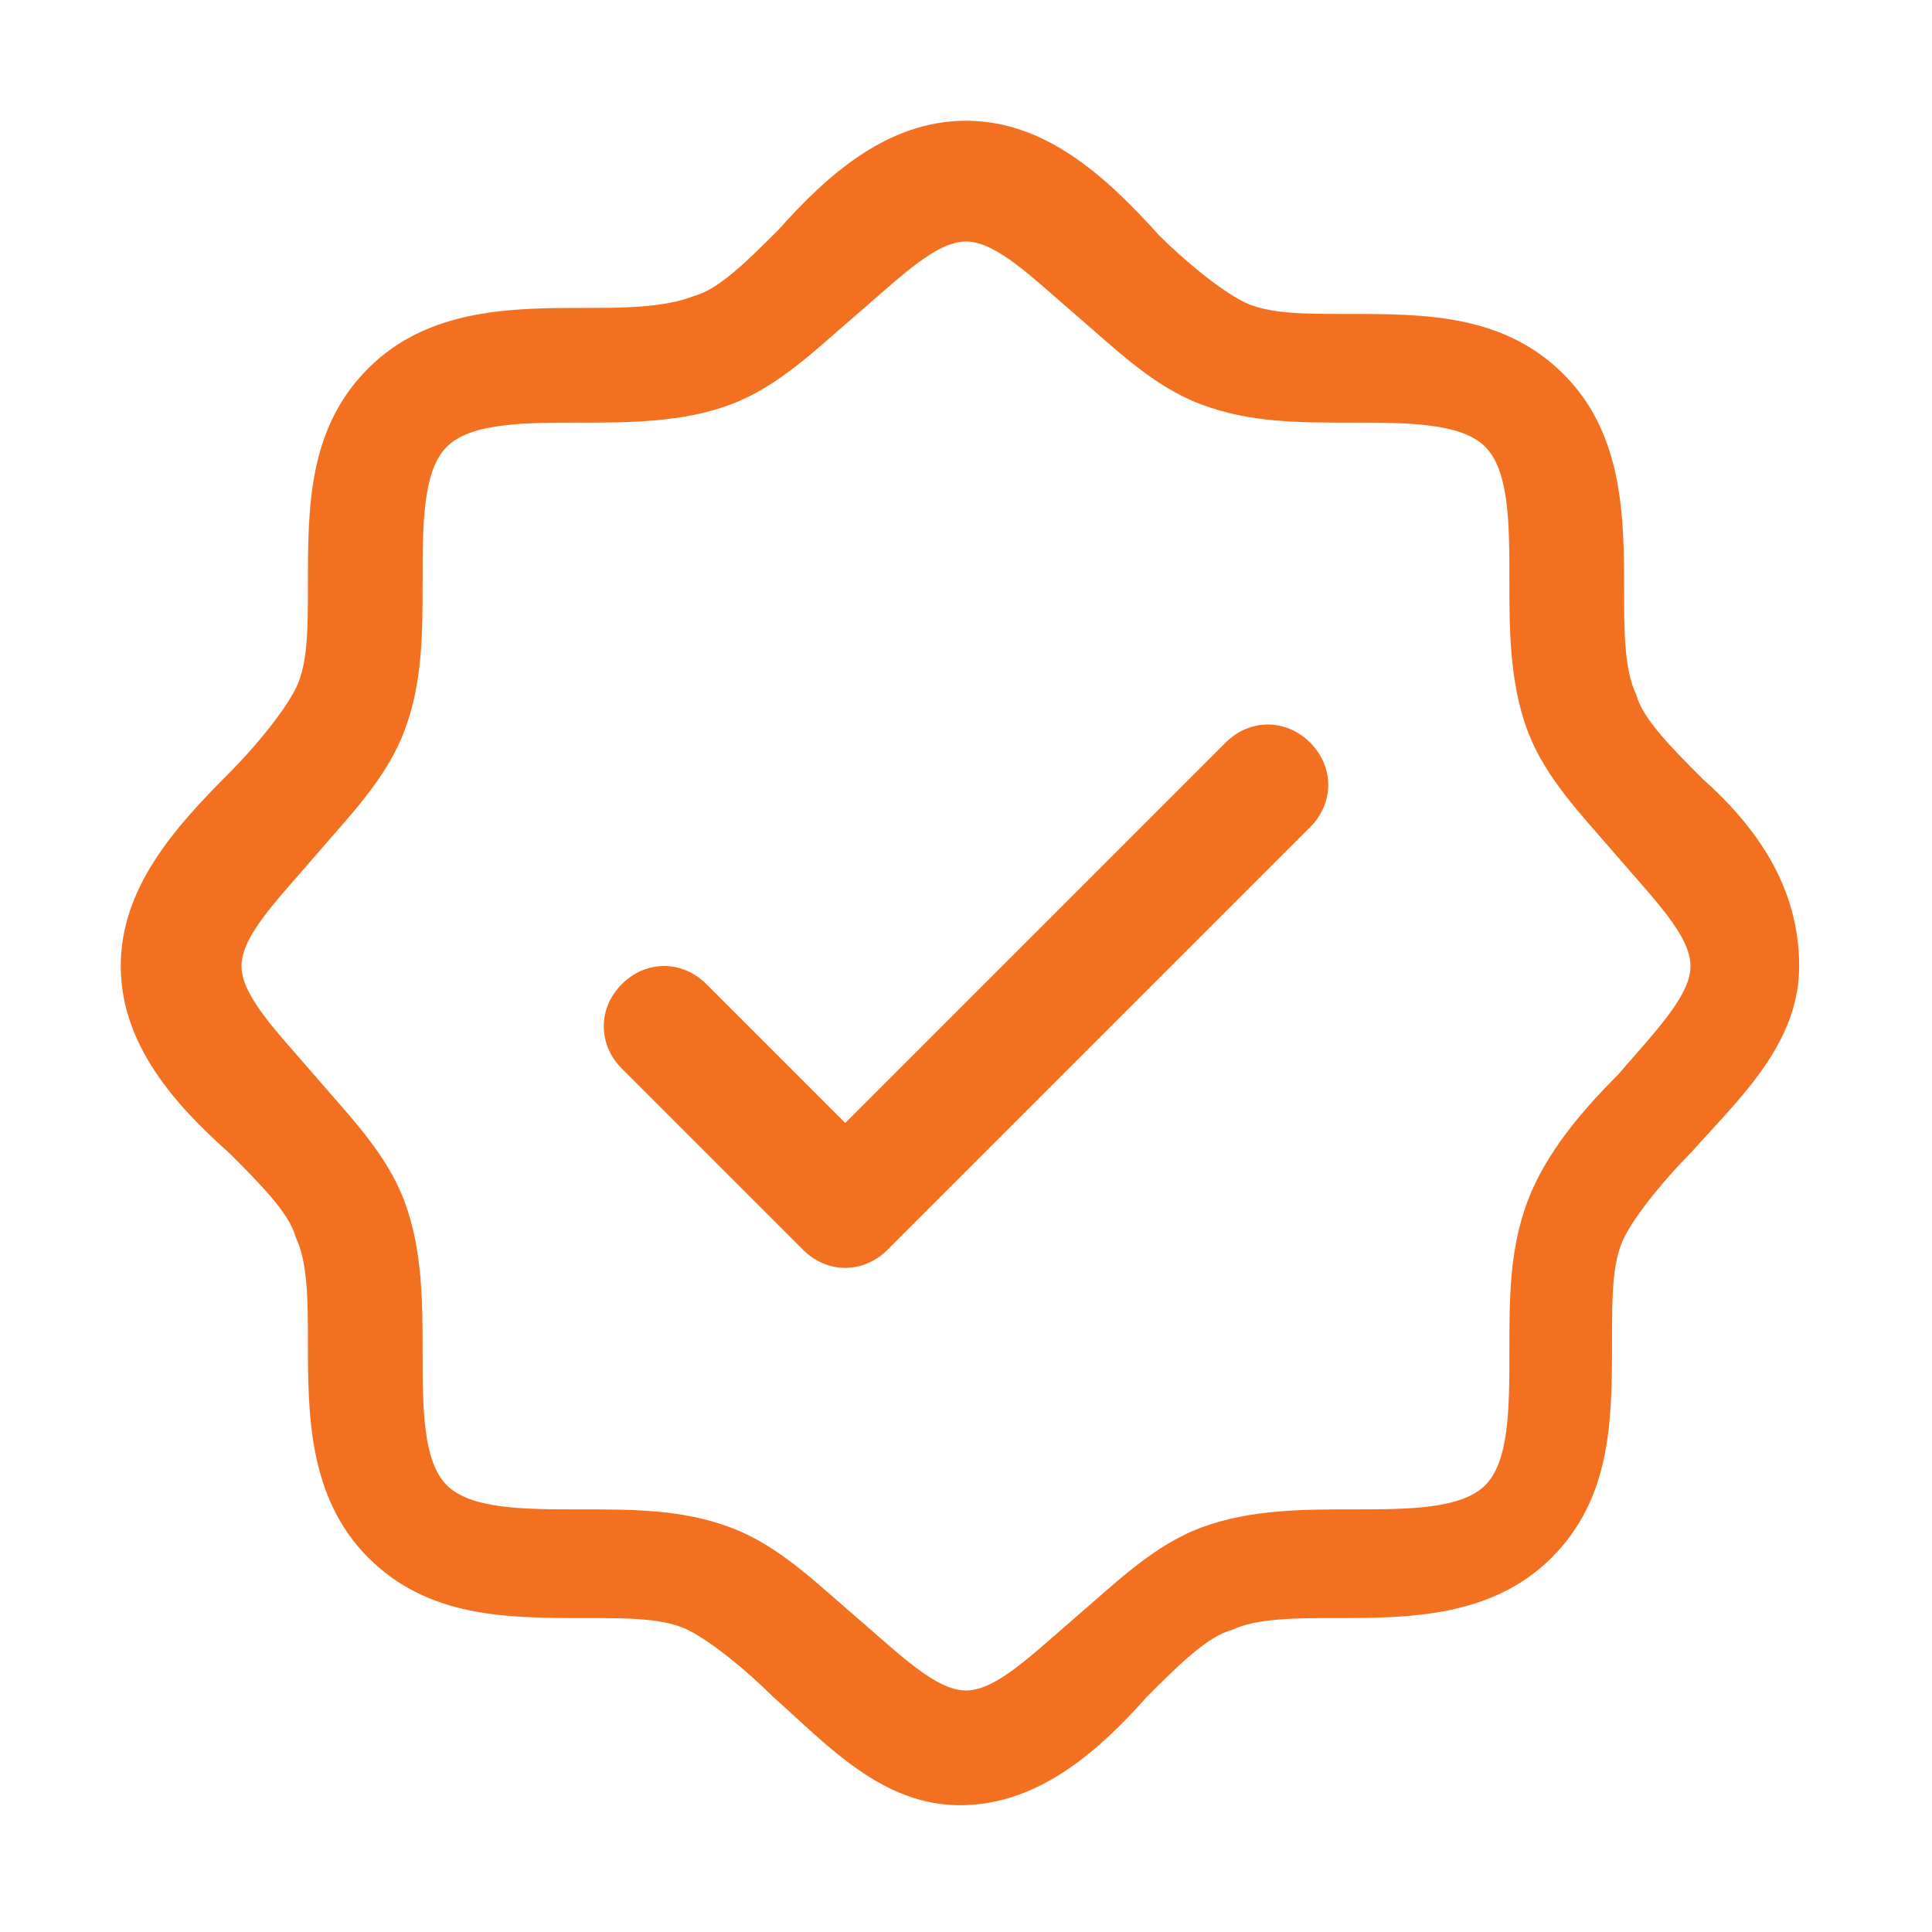 <?xml version="1.0" encoding="utf-8"?>
<!-- Generator: Adobe Illustrator 28.0.0, SVG Export Plug-In . SVG Version: 6.00 Build 0)  -->
<svg version="1.1" id="Layer_1" xmlns="http://www.w3.org/2000/svg" xmlns:xlink="http://www.w3.org/1999/xlink" x="0px" y="0px"
	 viewBox="0 0 32 32" style="enable-background:new 0 0 32 32;" xml:space="preserve">
<style type="text/css">
	.st0{fill:#F37021;}
</style>
<path class="st0" d="M28.2,12.9c-0.5-0.5-1-1-1.1-1.4c-0.2-0.4-0.2-1.1-0.2-1.7c0-1.2,0-2.6-1-3.6s-2.3-1-3.6-1
	c-0.7,0-1.3,0-1.7-0.2c-0.4-0.2-1-0.7-1.4-1.1C18.3,2.9,17.3,2,16,2s-2.3,0.9-3.1,1.8c-0.5,0.5-1,1-1.4,1.1C11,5.1,10.3,5.1,9.7,5.1
	c-1.2,0-2.6,0-3.6,1s-1,2.3-1,3.6c0,0.7,0,1.3-0.2,1.7c-0.2,0.4-0.7,1-1.1,1.4C2.9,13.7,2,14.7,2,16s0.9,2.3,1.8,3.1
	c0.5,0.5,1,1,1.1,1.4c0.2,0.4,0.2,1.1,0.2,1.7c0,1.2,0,2.6,1,3.6s2.3,1,3.6,1c0.7,0,1.3,0,1.7,0.2c0.4,0.2,1,0.7,1.4,1.1
	c0.9,0.8,1.8,1.8,3.1,1.8s2.3-0.9,3.1-1.8c0.5-0.5,1-1,1.4-1.1c0.4-0.2,1.1-0.2,1.7-0.2c1.2,0,2.6,0,3.6-1s1-2.3,1-3.6
	c0-0.7,0-1.3,0.2-1.7c0.2-0.4,0.7-1,1.1-1.4c0.8-0.9,1.8-1.8,1.8-3.1S29.1,13.7,28.2,12.9z M26.8,17.8c-0.6,0.6-1.2,1.3-1.5,2.1
	c-0.3,0.8-0.3,1.6-0.3,2.5c0,0.9,0,1.8-0.4,2.2s-1.3,0.4-2.2,0.4c-0.8,0-1.7,0-2.5,0.3c-0.8,0.3-1.4,0.9-2.1,1.5S16.5,28,16,28
	s-1.1-0.6-1.8-1.2s-1.3-1.2-2.1-1.5c-0.8-0.3-1.6-0.3-2.5-0.3c-0.9,0-1.8,0-2.2-0.4s-0.4-1.3-0.4-2.2c0-0.8,0-1.7-0.3-2.5
	c-0.3-0.8-0.9-1.4-1.5-2.1S4,16.5,4,16s0.6-1.1,1.2-1.8s1.2-1.3,1.5-2.1c0.3-0.8,0.3-1.6,0.3-2.5c0-0.9,0-1.8,0.4-2.2
	s1.3-0.4,2.2-0.4c0.8,0,1.7,0,2.5-0.3c0.8-0.3,1.4-0.9,2.1-1.5S15.5,4,16,4s1.1,0.6,1.8,1.2s1.3,1.2,2.1,1.5
	c0.8,0.3,1.6,0.3,2.5,0.3c0.9,0,1.8,0,2.2,0.4s0.4,1.3,0.4,2.2c0,0.8,0,1.7,0.3,2.5c0.3,0.8,0.9,1.4,1.5,2.1S28,15.5,28,16
	S27.4,17.1,26.8,17.8z M21.7,12.3c0.4,0.4,0.4,1,0,1.4c0,0,0,0,0,0l-7,7c-0.4,0.4-1,0.4-1.4,0c0,0,0,0,0,0l-3-3
	c-0.4-0.4-0.4-1,0-1.4c0.4-0.4,1-0.4,1.4,0l2.3,2.3l6.3-6.3C20.7,11.9,21.3,11.9,21.7,12.3C21.7,12.3,21.7,12.3,21.7,12.3z"/>
</svg>
